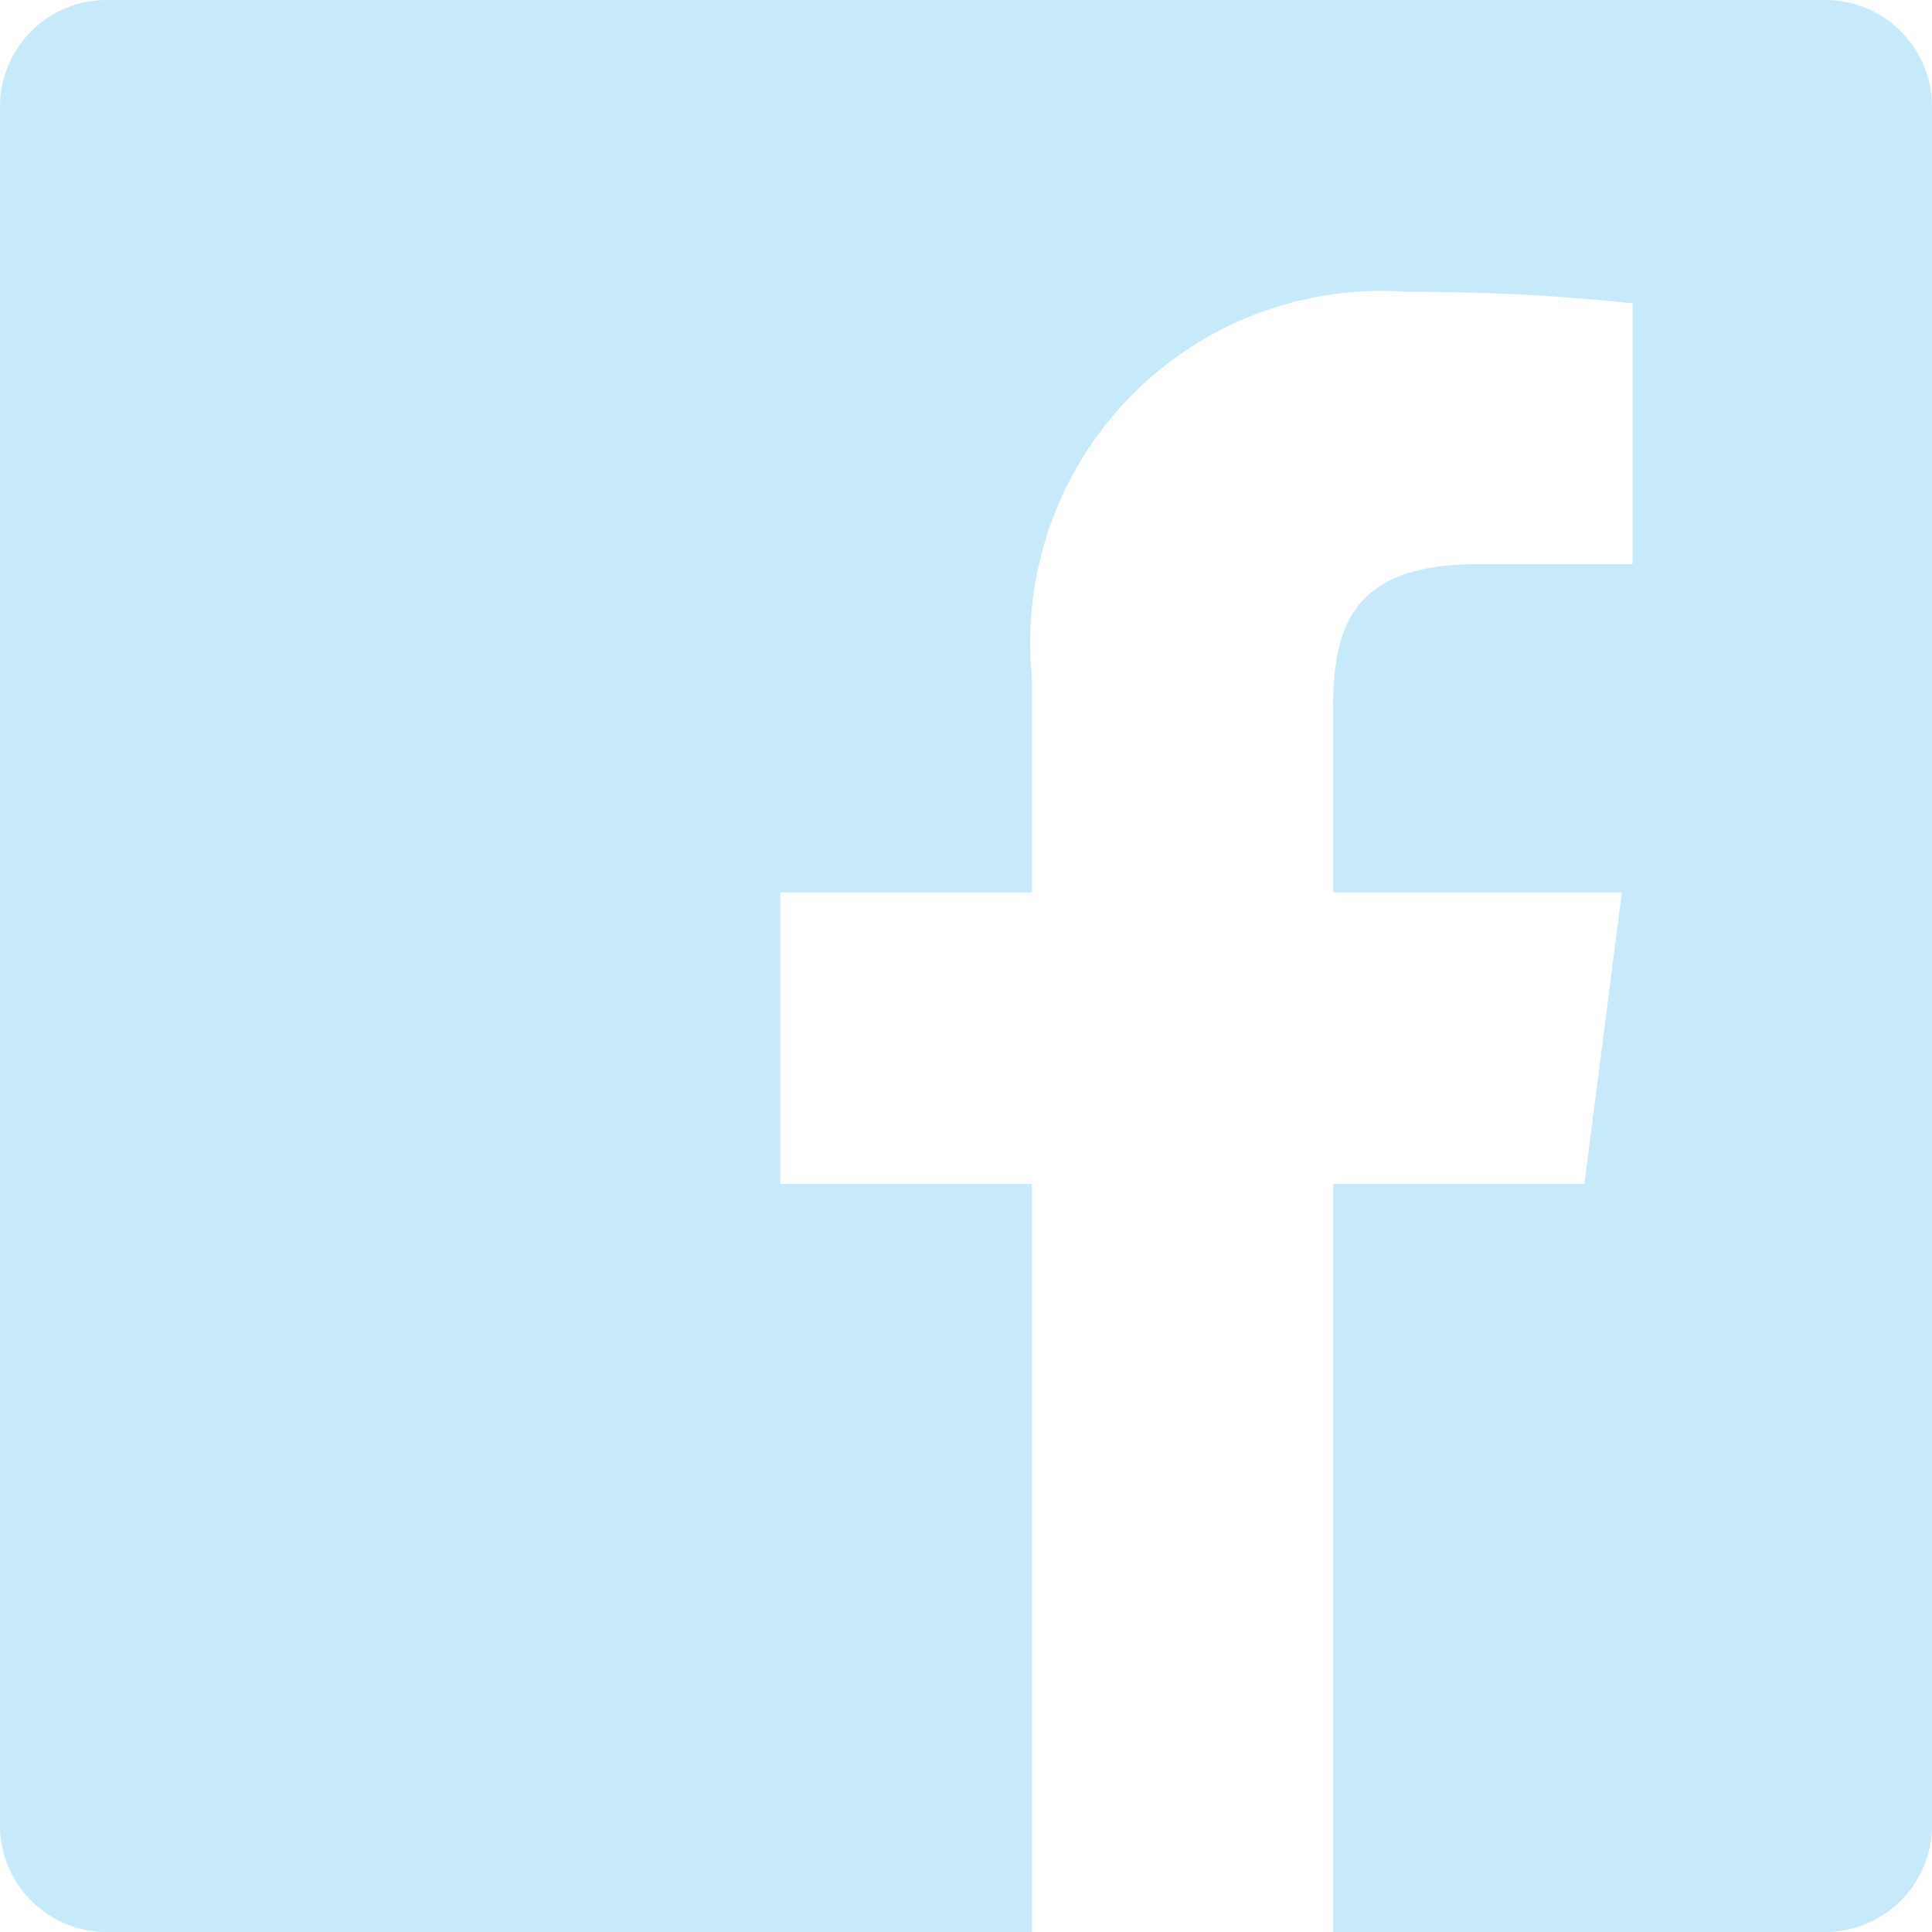 <svg xmlns="http://www.w3.org/2000/svg" width="14" height="14" viewBox="0 0 14 14">
  <path id="iconmonstr-facebook-6" d="M13.227,0H.773A.773.773,0,0,0,0,.773V13.228A.773.773,0,0,0,.773,14H7.478V8.579H5.654V6.466H7.478V4.908A2.546,2.546,0,0,1,10.2,2.115a14.966,14.966,0,0,1,1.63.083v1.89H10.708c-.877,0-1.047.417-1.047,1.028V6.466h2.092l-.272,2.113H9.661V14h3.568A.773.773,0,0,0,14,13.227V.773A.773.773,0,0,0,13.227,0Z" transform="translate(0 0)" fill="#c7eafb"/>
</svg>
